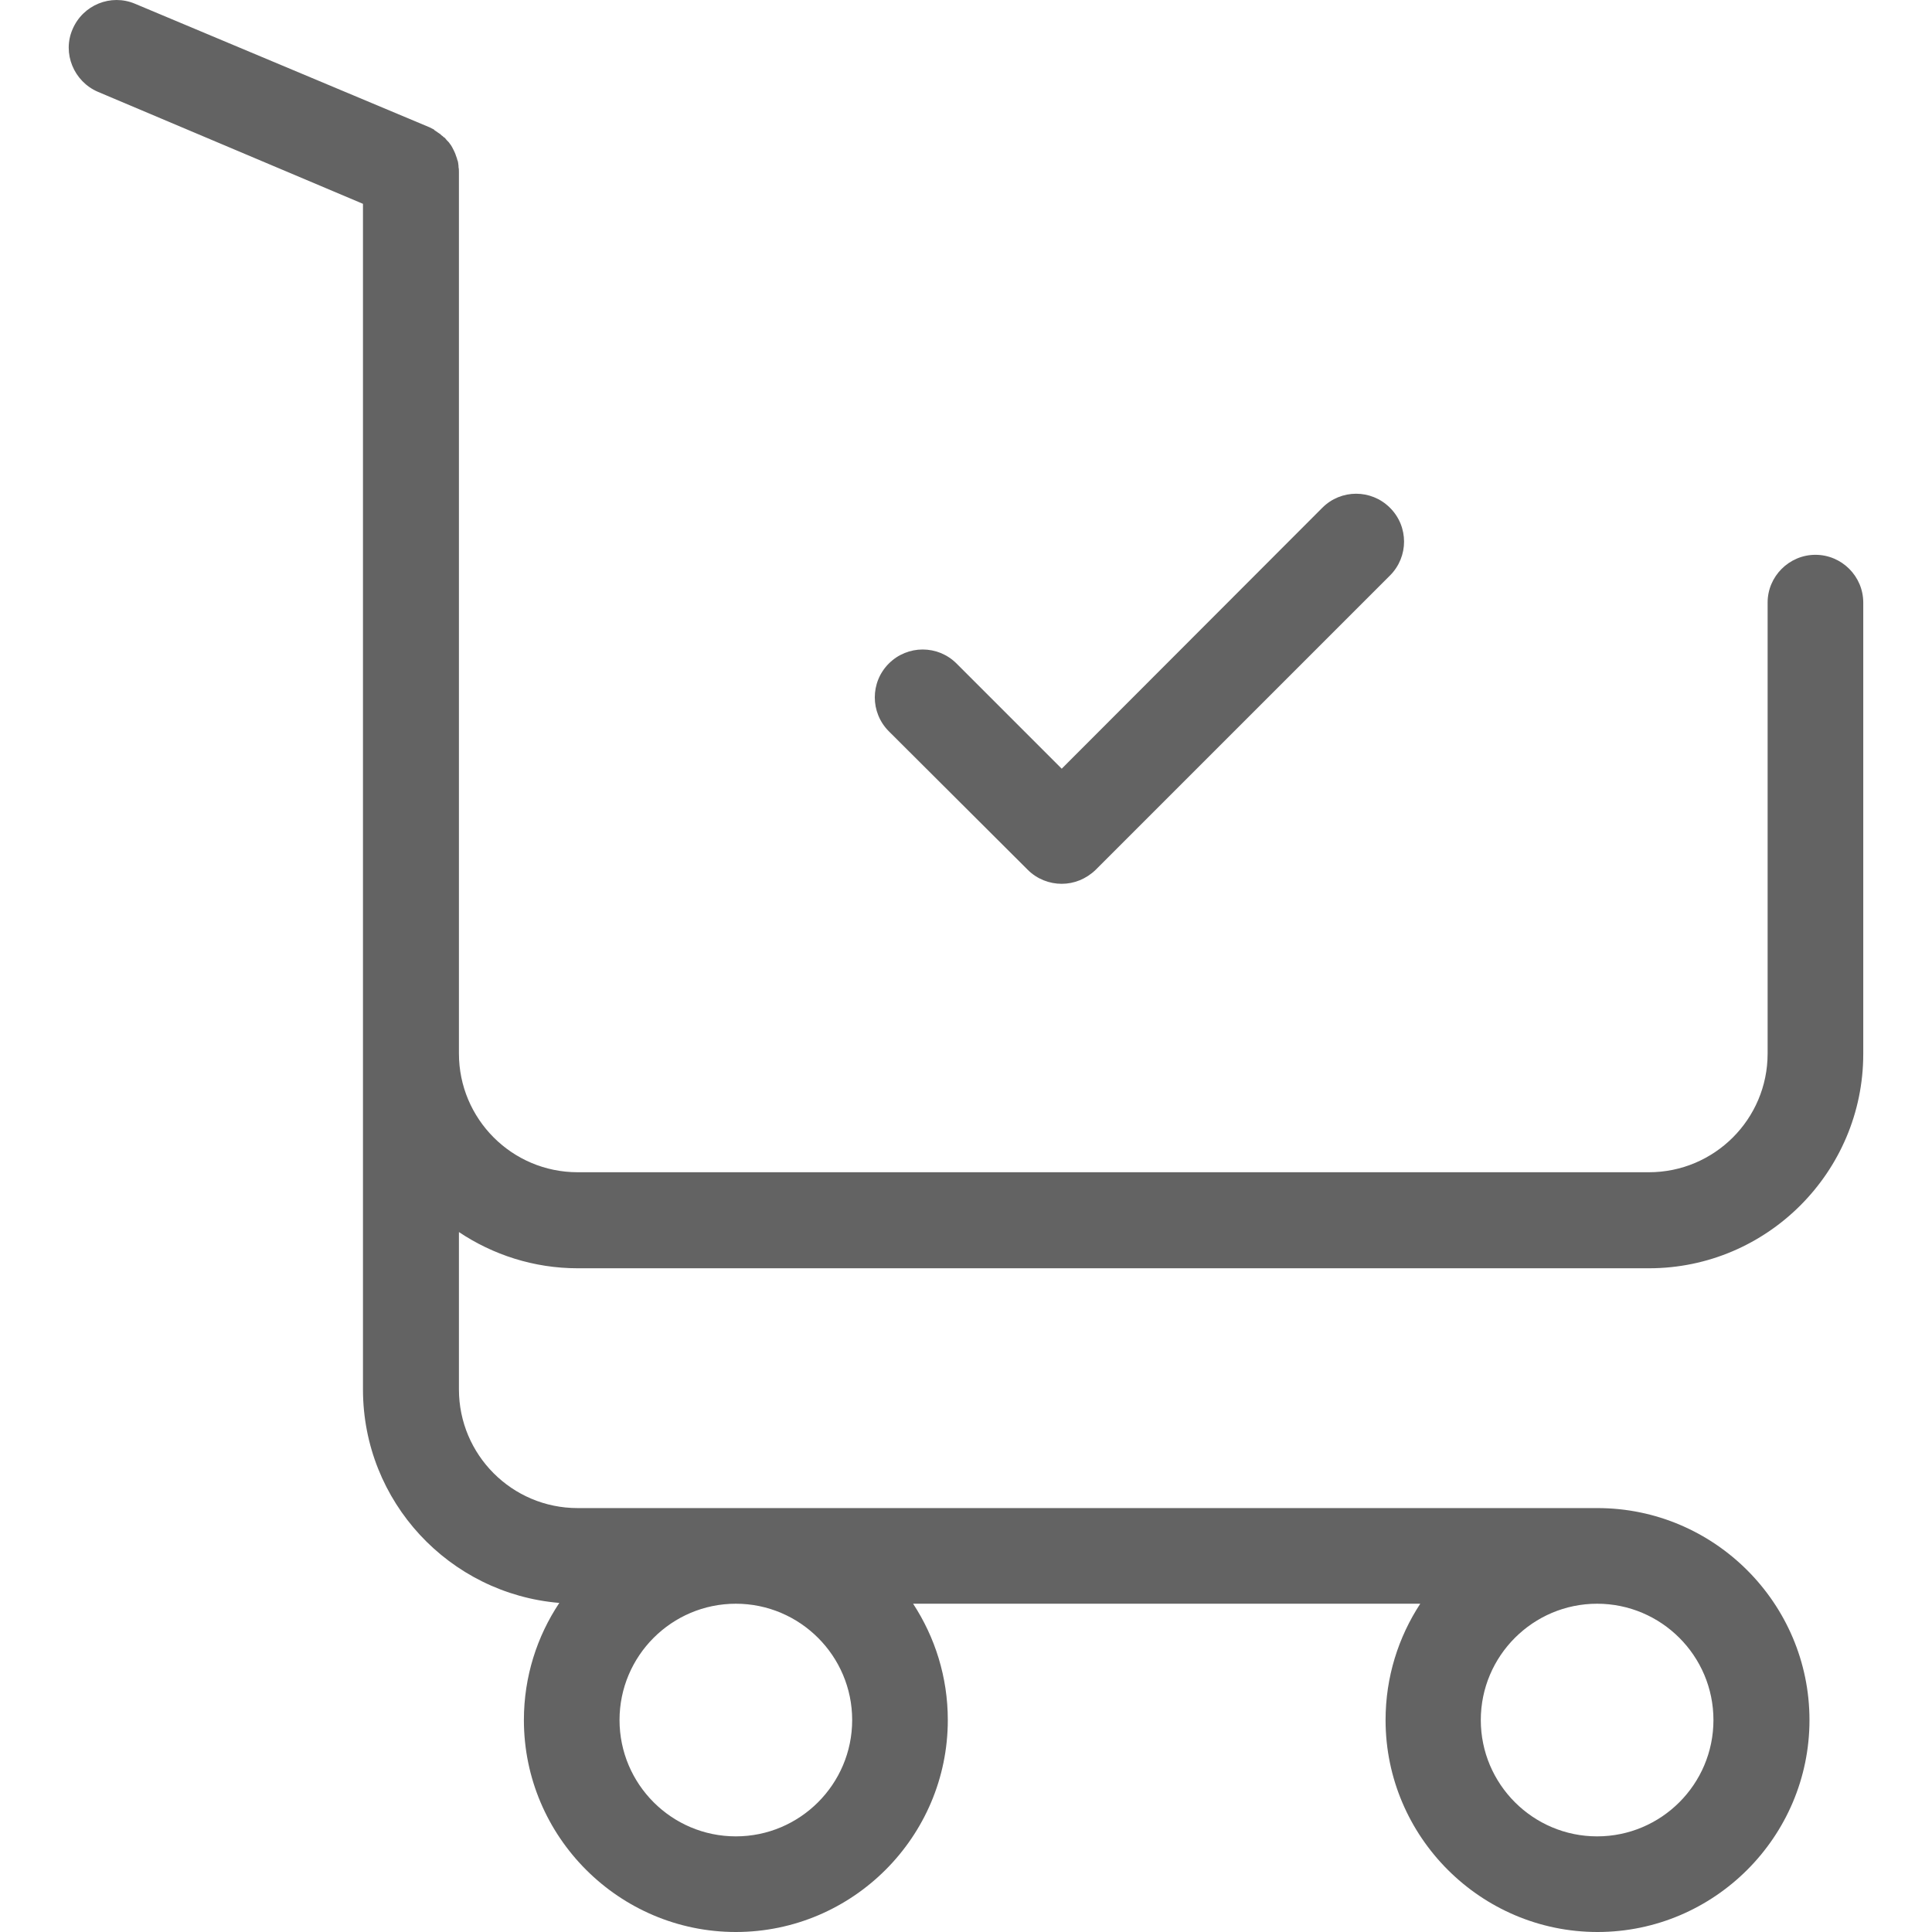 <svg width="24" height="24" viewBox="0 0 24 24" fill="none" xmlns="http://www.w3.org/2000/svg">
<path d="M12.768 10.806C12.882 10.92 13.036 10.979 13.189 10.979C13.342 10.979 13.491 10.92 13.61 10.806L17.267 7.149C17.5 6.916 17.5 6.54 17.267 6.308C17.034 6.075 16.658 6.075 16.426 6.308L13.189 9.549L11.883 8.243C11.65 8.01 11.274 8.01 11.041 8.243C10.809 8.475 10.809 8.851 11.041 9.084L12.768 10.806Z" fill="#636363"/>
<path d="M7.176 15.755H20.484C21.953 15.755 23.146 14.557 23.146 13.093V7.485C23.146 7.159 22.879 6.892 22.552 6.892C22.226 6.892 21.958 7.159 21.958 7.485V13.088C21.958 13.904 21.295 14.562 20.484 14.562H7.176C6.359 14.562 5.701 13.899 5.701 13.088V9.787V6.095V5.615V2.141C5.701 2.121 5.701 2.096 5.696 2.076C5.696 2.071 5.696 2.066 5.696 2.061C5.696 2.047 5.691 2.032 5.691 2.022C5.691 2.012 5.686 1.997 5.681 1.987C5.681 1.982 5.676 1.972 5.676 1.967C5.672 1.953 5.667 1.943 5.662 1.928C5.662 1.923 5.657 1.918 5.657 1.913C5.652 1.903 5.647 1.888 5.642 1.878C5.637 1.873 5.637 1.863 5.632 1.859C5.627 1.849 5.622 1.839 5.617 1.829C5.612 1.819 5.607 1.814 5.602 1.804C5.597 1.799 5.592 1.789 5.587 1.784C5.582 1.774 5.573 1.765 5.568 1.76C5.563 1.755 5.558 1.75 5.553 1.745C5.543 1.735 5.538 1.725 5.528 1.715C5.523 1.71 5.518 1.705 5.513 1.705C5.503 1.695 5.493 1.685 5.483 1.68C5.479 1.675 5.474 1.67 5.469 1.666C5.459 1.661 5.449 1.651 5.439 1.646C5.429 1.636 5.414 1.631 5.404 1.621C5.399 1.621 5.394 1.616 5.394 1.611C5.375 1.601 5.355 1.591 5.335 1.581L1.678 0.047C1.376 -0.081 1.029 0.062 0.901 0.364C0.772 0.661 0.916 1.012 1.217 1.141L4.509 2.532V5.615V6.095V9.787V13.088V17.26C4.509 18.655 5.582 19.798 6.948 19.912C6.671 20.328 6.508 20.828 6.508 21.367C6.508 22.817 7.691 24 9.141 24C10.591 24 11.774 22.817 11.774 21.367C11.774 20.833 11.615 20.338 11.343 19.922H17.643C17.371 20.338 17.212 20.833 17.212 21.367C17.212 22.817 18.395 24 19.845 24C21.295 24 22.478 22.817 22.478 21.367C22.478 19.917 21.295 18.734 19.845 18.734H7.176C6.359 18.734 5.701 18.071 5.701 17.26V15.305C6.122 15.587 6.632 15.755 7.176 15.755ZM10.586 21.367C10.586 22.164 9.937 22.812 9.141 22.812C8.344 22.812 7.696 22.164 7.696 21.367C7.696 20.57 8.344 19.922 9.141 19.922C9.937 19.922 10.586 20.57 10.586 21.367ZM21.285 21.367C21.285 22.164 20.637 22.812 19.84 22.812C19.044 22.812 18.395 22.164 18.395 21.367C18.395 20.57 19.044 19.922 19.84 19.922C20.637 19.922 21.285 20.57 21.285 21.367Z" fill="#636363"/>
</svg>
